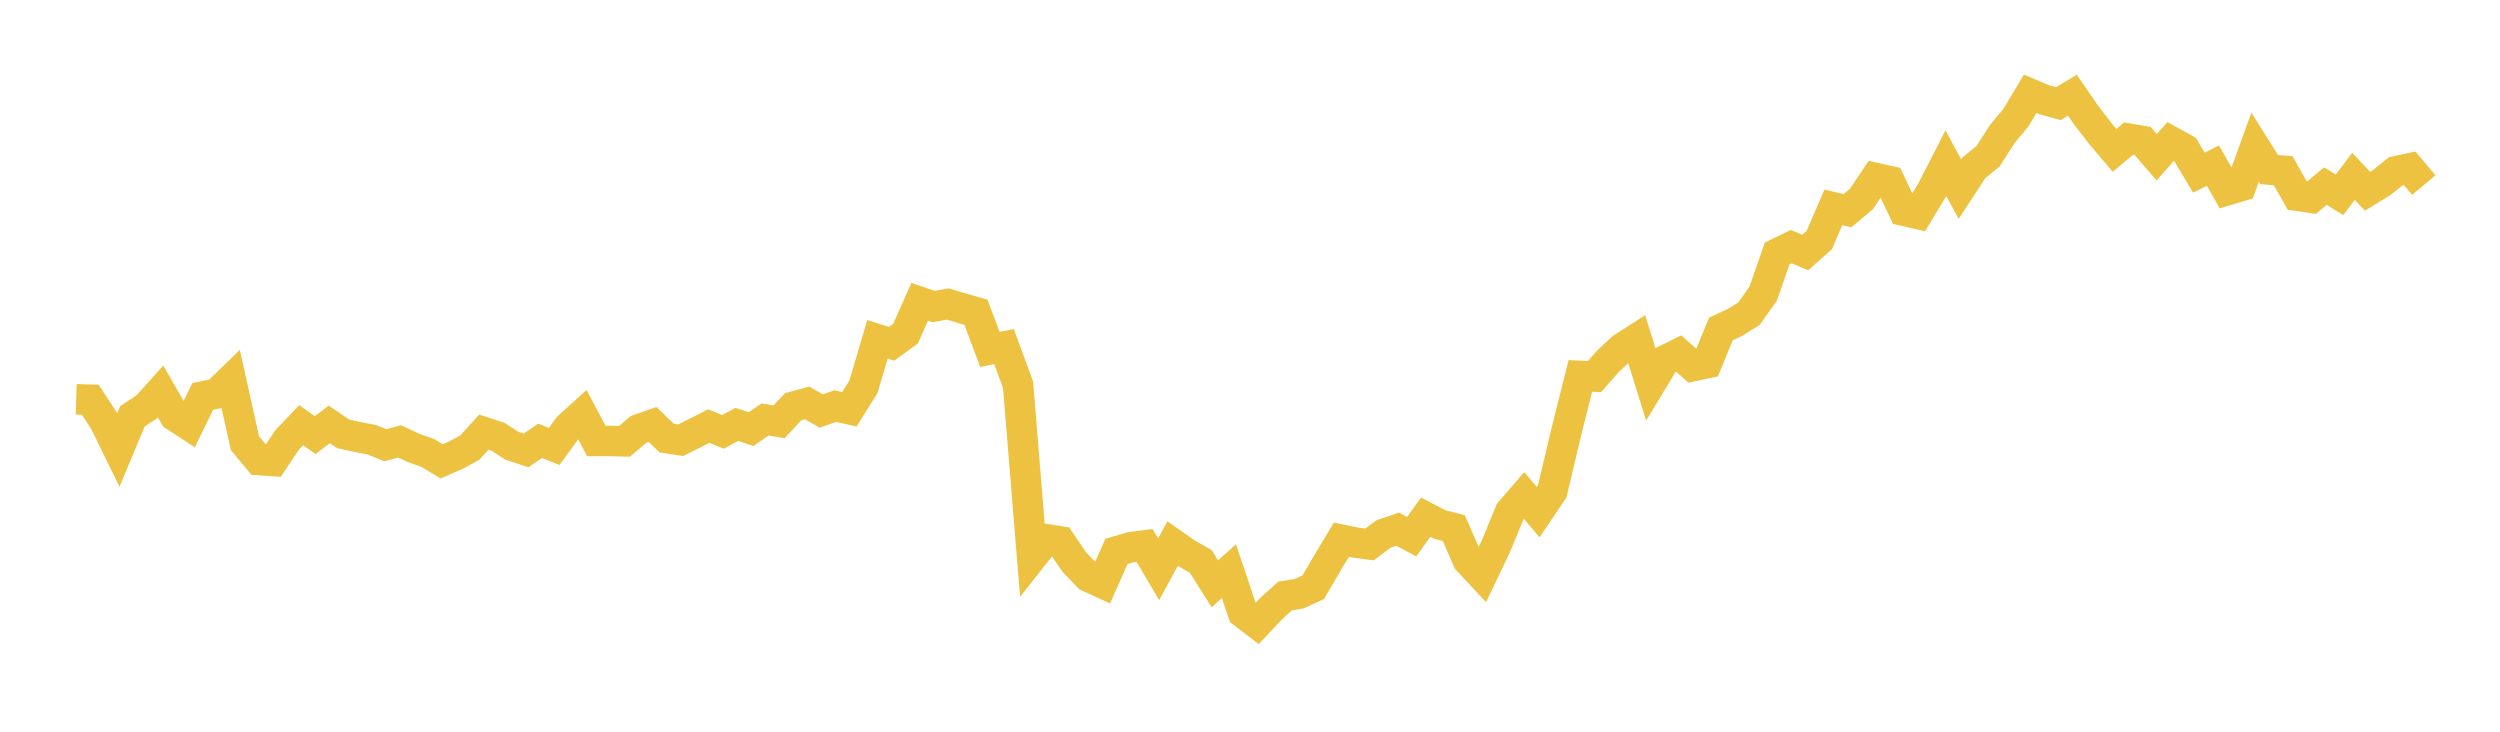 <svg width="164" height="48" xmlns="http://www.w3.org/2000/svg" xmlns:xlink="http://www.w3.org/1999/xlink"><path fill="none" stroke="rgb(237,194,64)" stroke-width="2" d="M5,26.196L5.922,26.224L6.844,27.627L7.766,29.511L8.689,27.309L9.611,26.7L10.533,25.675L11.455,27.283L12.377,27.888L13.299,26.01L14.222,25.813L15.144,24.916L16.066,29.068L16.988,30.181L17.91,30.242L18.832,28.865L19.754,27.894L20.677,28.546L21.599,27.838L22.521,28.464L23.443,28.668L24.365,28.839L25.287,29.207L26.21,28.956L27.132,29.384L28.054,29.71L28.976,30.265L29.898,29.86L30.82,29.362L31.743,28.347L32.665,28.648L33.587,29.245L34.509,29.549L35.431,28.918L36.353,29.287L37.275,28.023L38.198,27.187L39.12,28.928L40.042,28.928L40.964,28.952L41.886,28.171L42.808,27.847L43.731,28.737L44.653,28.88L45.575,28.418L46.497,27.95L47.419,28.33L48.341,27.841L49.263,28.154L50.186,27.518L51.108,27.669L52.03,26.683L52.952,26.433L53.874,26.962L54.796,26.64L55.719,26.847L56.641,25.377L57.563,22.26L58.485,22.554L59.407,21.881L60.329,19.799L61.251,20.11L62.174,19.942L63.096,20.219L64.018,20.481L64.94,22.924L65.862,22.736L66.784,25.236L67.707,36.538L68.629,35.371L69.551,35.517L70.473,36.872L71.395,37.831L72.317,38.256L73.24,36.174L74.162,35.9L75.084,35.78L76.006,37.345L76.928,35.659L77.85,36.304L78.772,36.832L79.695,38.3L80.617,37.466L81.539,40.205L82.461,40.91L83.383,39.926L84.305,39.095L85.228,38.946L86.15,38.523L87.072,36.941L87.994,35.406L88.916,35.593L89.838,35.716L90.76,35.03L91.683,34.712L92.605,35.206L93.527,33.925L94.449,34.408L95.371,34.646L96.293,36.76L97.216,37.746L98.138,35.815L99.06,33.575L99.982,32.507L100.904,33.595L101.826,32.232L102.749,28.329L103.671,24.66L104.593,24.707L105.515,23.666L106.437,22.815L107.359,22.225L108.281,25.174L109.204,23.648L110.126,23.194L111.048,24.018L111.97,23.824L112.892,21.58L113.814,21.15L114.737,20.573L115.659,19.275L116.581,16.631L117.503,16.18L118.425,16.564L119.347,15.744L120.269,13.601L121.192,13.823L122.114,13.05L123.036,11.674L123.958,11.88L124.88,13.822L125.802,14.032L126.725,12.503L127.647,10.701L128.569,12.41L129.491,11L130.413,10.253L131.335,8.814L132.257,7.698L133.18,6.153L134.102,6.543L135.024,6.799L135.946,6.243L136.868,7.578L137.79,8.774L138.713,9.865L139.635,9.093L140.557,9.249L141.479,10.316L142.401,9.272L143.323,9.778L144.246,11.327L145.168,10.86L146.09,12.482L147.012,12.206L147.934,9.656L148.856,11.125L149.778,11.199L150.701,12.841L151.623,12.978L152.545,12.208L153.467,12.783L154.389,11.57L155.311,12.543L156.234,11.979L157.156,11.242L158.078,11.043L159,12.144"></path></svg>